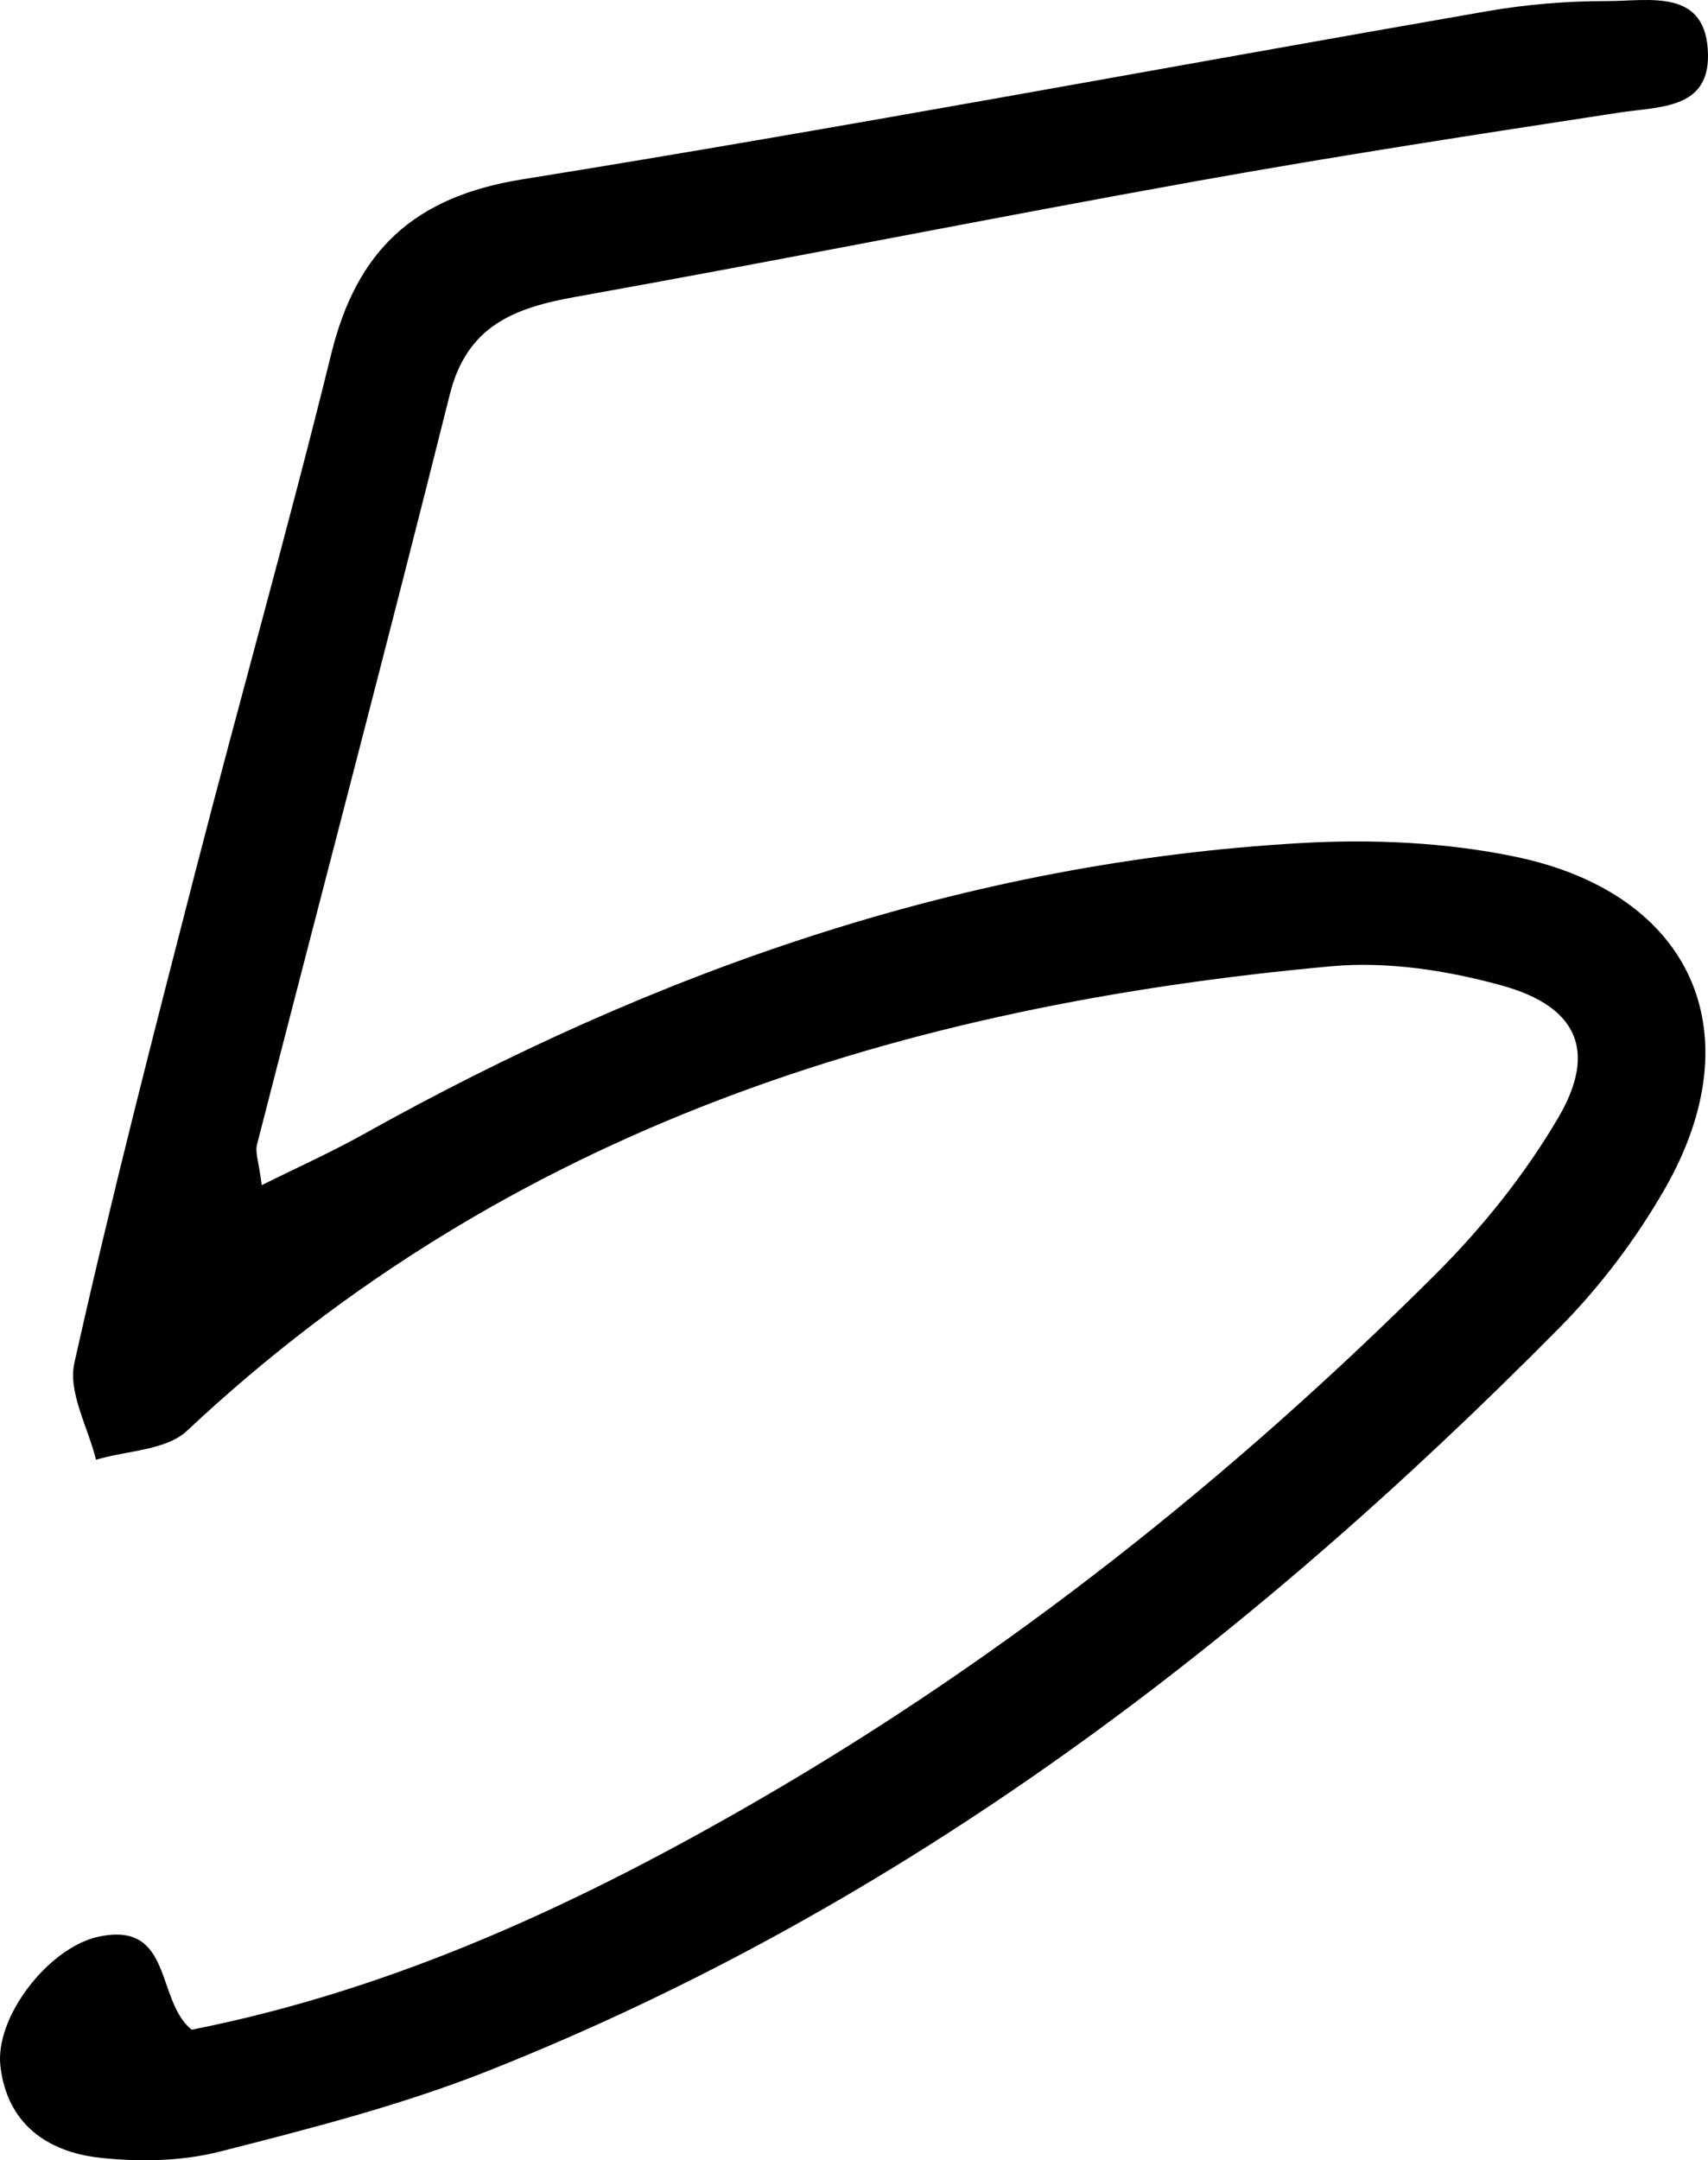 <?xml version="1.0" encoding="UTF-8"?>
<svg width="53px" height="67px" viewBox="0 0 53 67" version="1.1" xmlns="http://www.w3.org/2000/svg" xmlns:xlink="http://www.w3.org/1999/xlink">
    <!-- Generator: Sketch 58 (84663) - https://sketch.com -->
    <title>Group 3</title>
    <desc>Created with Sketch.</desc>
    <g id="Desktop" stroke="none" stroke-width="1" fill="none" fill-rule="evenodd">
        <g id="About-Us-" transform="translate(-487, -3470)">
            <g id="Group-3" transform="translate(487, 3470)">
                <polygon id="Clip-2" points="0 0 53 0 53 67 0 67"></polygon>
                <path d="M5.948,62.951 C12.3,61.695 18.057,59.002 23.581,55.802 C31.302,51.328 38.235,45.809 44.539,39.527 C45.996,38.076 47.327,36.419 48.361,34.652 C49.556,32.61 48.956,31.225 46.632,30.574 C44.928,30.098 43.054,29.809 41.305,29.969 C28.018,31.181 15.781,35.01 5.803,44.376 C5.155,44.984 3.934,44.988 2.979,45.274 C2.734,44.27 2.105,43.182 2.307,42.276 C3.449,37.159 4.762,32.078 6.072,26.998 C7.45,21.652 8.958,16.338 10.278,10.977 C11.065,7.783 12.825,6.105 16.204,5.563 C26.203,3.956 36.159,2.084 46.137,0.349 C47.361,0.136 48.62,0.032 49.862,0.034 C51.169,0.037 52.97,-0.391 53,1.702 C53.024,3.397 51.484,3.302 50.243,3.492 C45.857,4.164 41.47,4.837 37.104,5.621 C30.686,6.773 24.291,8.056 17.872,9.205 C15.968,9.546 14.493,10.093 13.957,12.237 C12.013,20.003 9.966,27.744 7.975,35.498 C7.912,35.742 8.03,36.031 8.122,36.757 C9.238,36.202 10.274,35.739 11.259,35.189 C20.335,30.121 29.948,26.734 40.412,26.145 C42.608,26.022 44.887,26.126 47.032,26.573 C52.521,27.718 54.432,32.047 51.655,36.881 C50.769,38.424 49.657,39.898 48.405,41.165 C38.775,50.903 28.039,59.11 15.17,64.219 C12.477,65.288 9.635,66.015 6.819,66.732 C5.638,67.033 4.328,67.056 3.107,66.923 C1.47,66.745 0.221,65.872 0.013,64.084 C-0.165,62.552 1.515,60.394 3.063,60.065 C5.377,59.572 4.823,62.048 5.948,62.951" id="Fill-1" fill="#000000"></path>
            </g>
        </g>
    </g>
</svg>